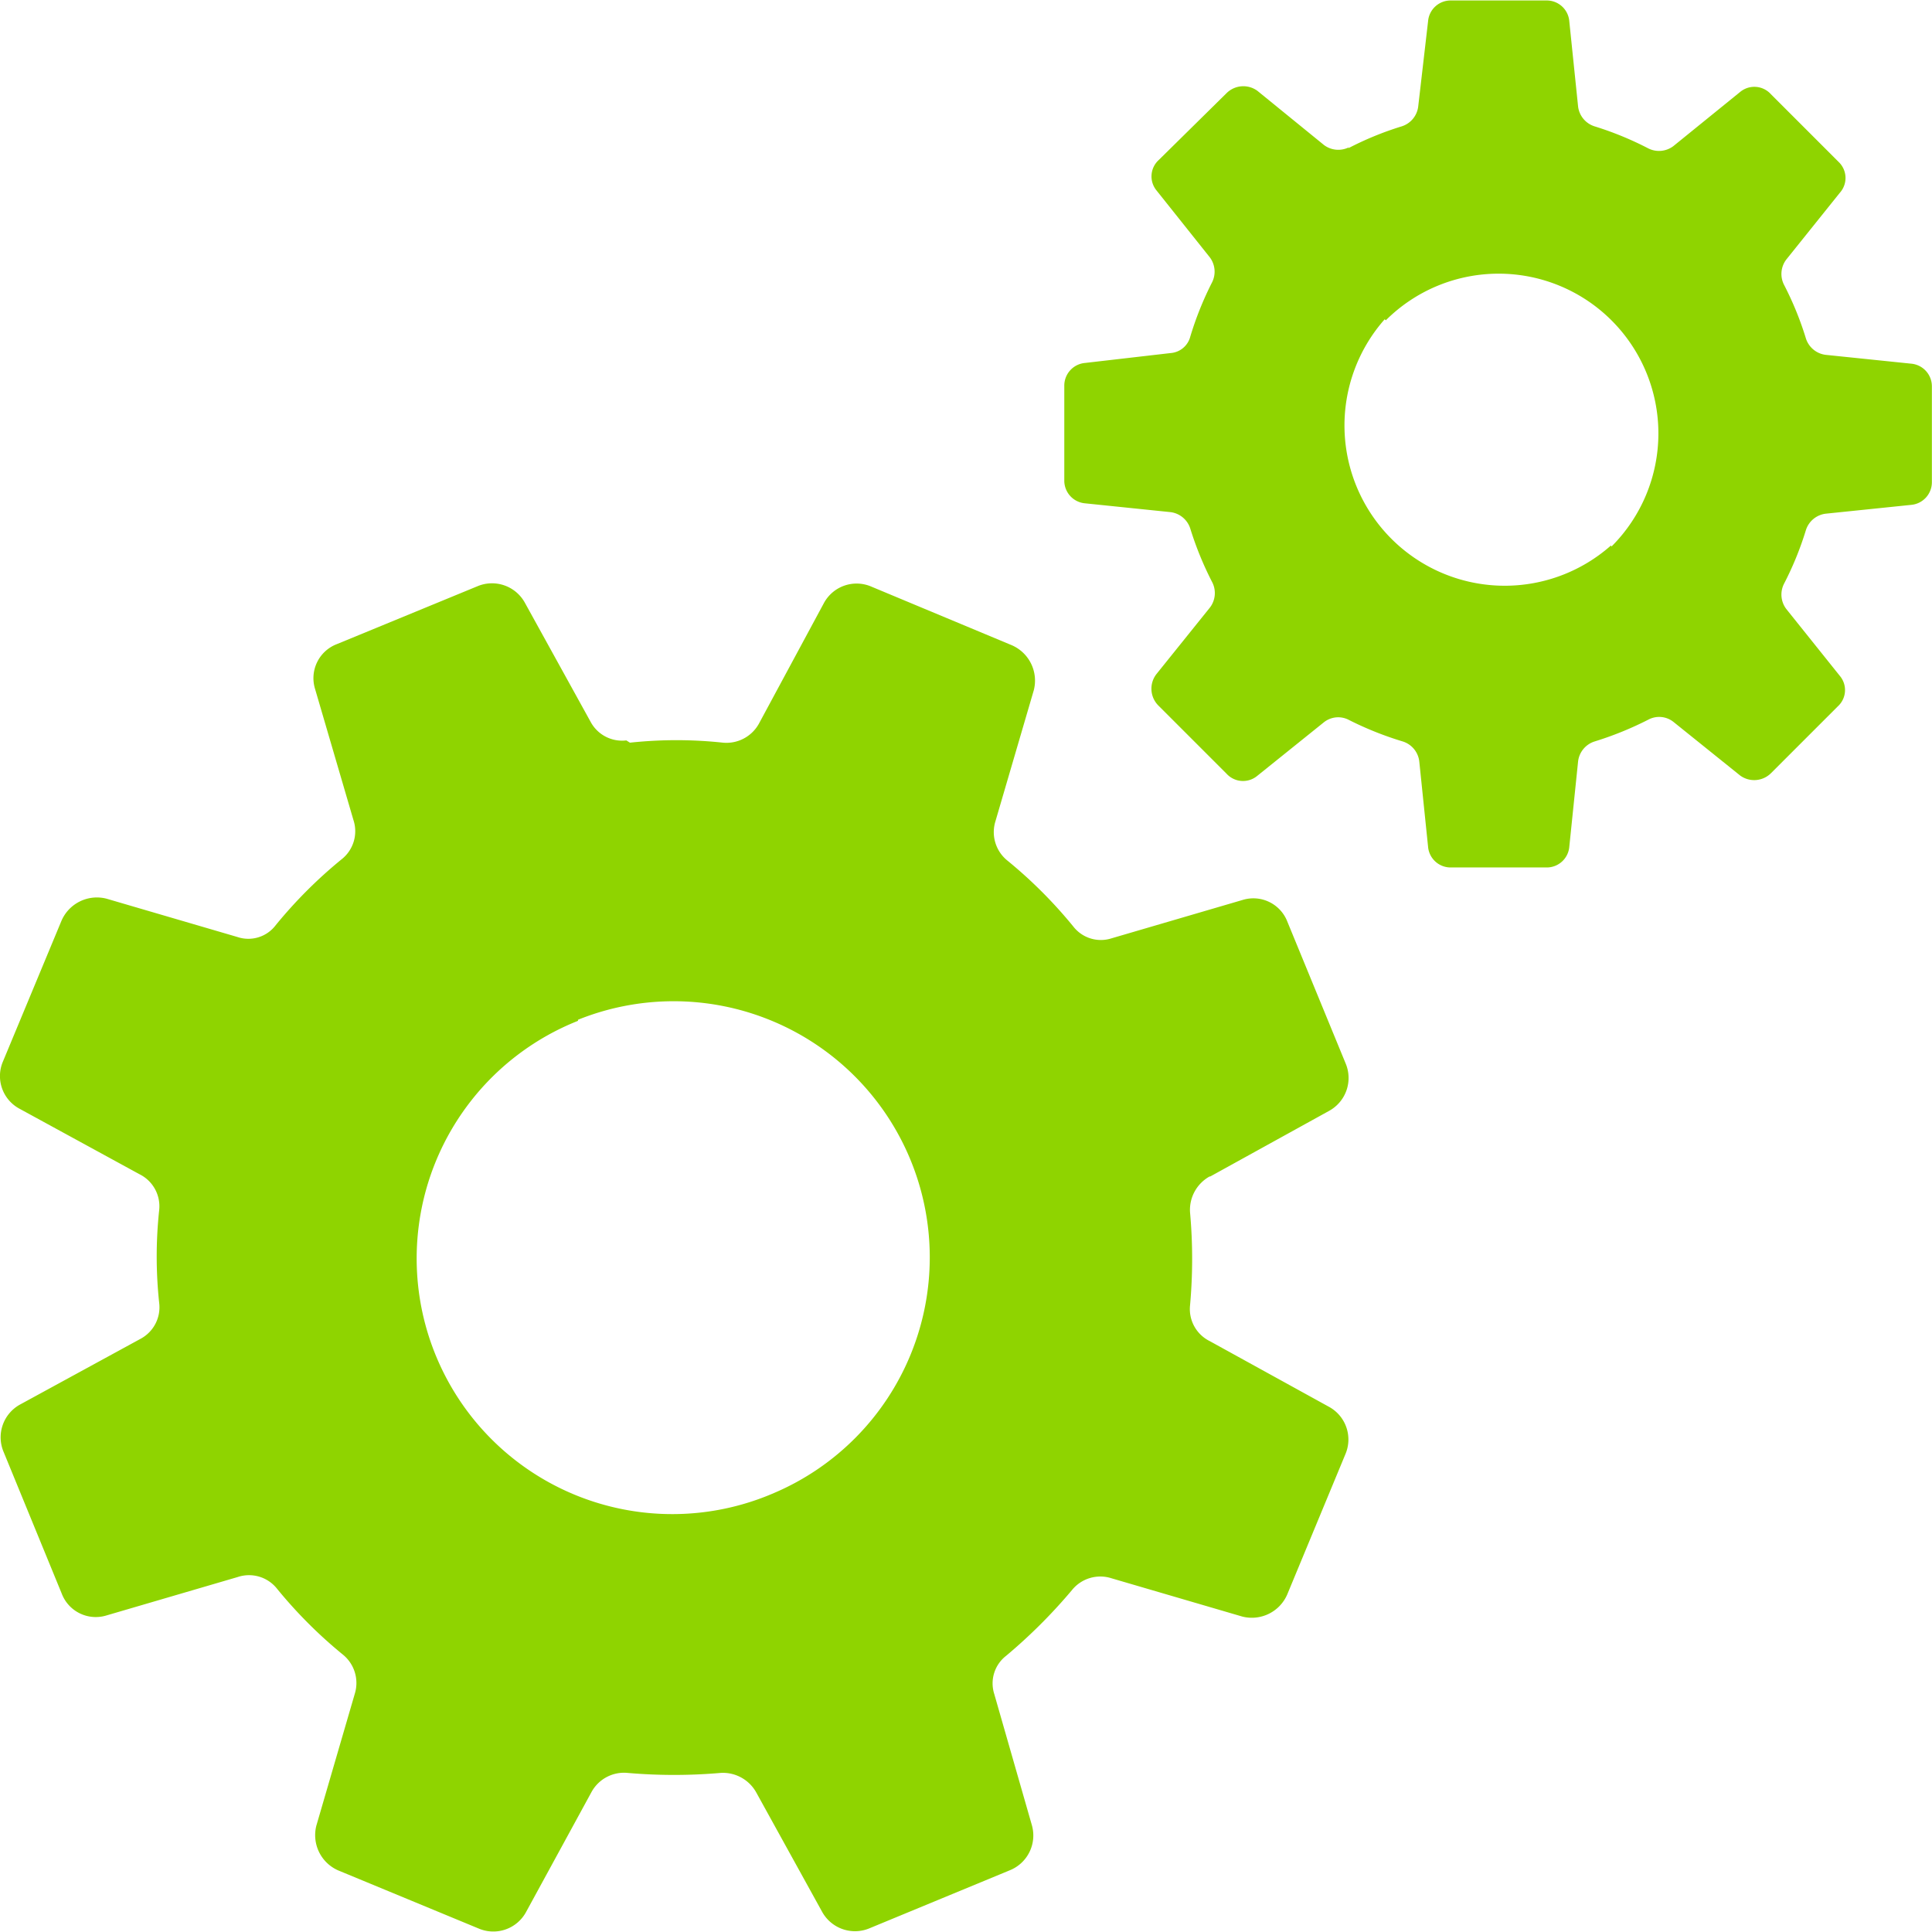 <svg id="Layer_1" data-name="Layer 1" xmlns="http://www.w3.org/2000/svg" viewBox="0 0 162.25 162.25"><defs><style>.cls-1{fill:#8fd400;}</style></defs><title>Deeply-Experienced</title><path class="cls-1" d="M172.89,34.27l-7.17-.74a2,2,0,0,1-1.66-1.38,27,27,0,0,0-1.84-4.51,2,2,0,0,1,.19-2.11l4.5-5.61a1.86,1.86,0,0,0-.09-2.58l-5.7-5.7a1.87,1.87,0,0,0-2.58-.19L152.93,16a2,2,0,0,1-2.11.19,27.42,27.42,0,0,0-4.51-1.85,2,2,0,0,1-1.38-1.65l-.74-7.17a1.9,1.9,0,0,0-1.93-1.75h-8a1.9,1.9,0,0,0-1.93,1.75l-.83,7.17a2,2,0,0,1-1.38,1.65,26.72,26.72,0,0,0-4.51,1.85l.09-.1a2,2,0,0,1-2.11-.18L118,11.36a2,2,0,0,0-2.58.18l-5.7,5.62a1.86,1.86,0,0,0-.19,2.57L114,25.34a2,2,0,0,1,.18,2.12A27.54,27.54,0,0,0,112.36,32a1.85,1.85,0,0,1-1.65,1.38l-7.18.83a1.91,1.91,0,0,0-1.75,1.93v8A1.91,1.91,0,0,0,103.53,46l7.18.74a2,2,0,0,1,1.65,1.38,27.8,27.8,0,0,0,1.84,4.5,2,2,0,0,1-.18,2.12l-4.51,5.61A2,2,0,0,0,109.7,63l5.7,5.7a1.87,1.87,0,0,0,2.58.19l5.61-4.51a1.93,1.93,0,0,1,2.11-.18A27.85,27.85,0,0,0,130.21,66a2,2,0,0,1,1.38,1.66l.74,7.18a1.9,1.9,0,0,0,1.93,1.74h8a1.9,1.9,0,0,0,1.93-1.74l.74-7.18A2,2,0,0,1,146.31,66a28.23,28.23,0,0,0,4.51-1.83,1.93,1.93,0,0,1,2.11.18l5.61,4.51a2,2,0,0,0,2.58-.19l5.61-5.61a1.85,1.85,0,0,0,.18-2.57l-4.5-5.62a2,2,0,0,1-.19-2.11,27,27,0,0,0,1.84-4.51,2,2,0,0,1,1.66-1.38l7.17-.74a1.91,1.91,0,0,0,1.75-1.93v-8A1.91,1.91,0,0,0,172.89,34.27Zm-25.2,15.27a13.46,13.46,0,0,1-19-19l.09.09a13.4,13.4,0,1,1,18.95,19Zm-33.67,53,10-5.52a3.15,3.15,0,0,0,1.38-4l-4.88-11.87a3.06,3.06,0,0,0-3.77-1.84l-11,3.22a2.93,2.93,0,0,1-3.22-1A38.92,38.92,0,0,0,97,76a3.07,3.07,0,0,1-1-3.31l3.22-11a3.24,3.24,0,0,0-1.84-3.77L85.59,53a3.12,3.12,0,0,0-4,1.38L76.12,64.53a3.12,3.12,0,0,1-3,1.57,36.51,36.51,0,0,0-7.82,0L65,65.91a3,3,0,0,1-3-1.56l-5.52-10a3.15,3.15,0,0,0-4-1.38L40.7,57.82a3.06,3.06,0,0,0-1.84,3.77l3.22,11a3,3,0,0,1-1,3.31,38.92,38.92,0,0,0-5.52,5.52,2.88,2.88,0,0,1-3.22,1l-11-3.22a3.24,3.24,0,0,0-3.77,1.84L12.65,92.87A3.11,3.11,0,0,0,14,96.82l10.11,5.52a3,3,0,0,1,1.66,3,36.51,36.51,0,0,0,0,7.82,3,3,0,0,1-1.56,3l-10.12,5.52a3.14,3.14,0,0,0-1.38,4l4.87,11.87a3.06,3.06,0,0,0,3.78,1.84l11-3.22a3,3,0,0,1,3.32,1,38.78,38.78,0,0,0,5.51,5.51,3.07,3.07,0,0,1,1,3.31l-3.22,11.05a3.23,3.23,0,0,0,1.84,3.77l11.77,4.87a3.13,3.13,0,0,0,4-1.38l5.52-10.12a3.11,3.11,0,0,1,3-1.56,45.38,45.38,0,0,0,7.82,0,3.2,3.2,0,0,1,3,1.66l5.52,10a3.15,3.15,0,0,0,4,1.38l11.78-4.87a3.15,3.15,0,0,0,1.84-3.77L95.9,146a2.93,2.93,0,0,1,1-3.22,44.89,44.89,0,0,0,5.52-5.51,3.06,3.06,0,0,1,3.31-1l11,3.22a3.24,3.24,0,0,0,3.77-1.85l4.88-11.77a3.13,3.13,0,0,0-1.38-4l-10-5.51a3,3,0,0,1-1.66-3,43.46,43.46,0,0,0,0-7.82A3.21,3.21,0,0,1,114,102.52ZM77.41,129.11A21.47,21.47,0,1,1,60.94,89.46v-.09a21.51,21.51,0,0,1,16.47,39.74Z" transform="translate(-12.4 -3.73)"/></svg>